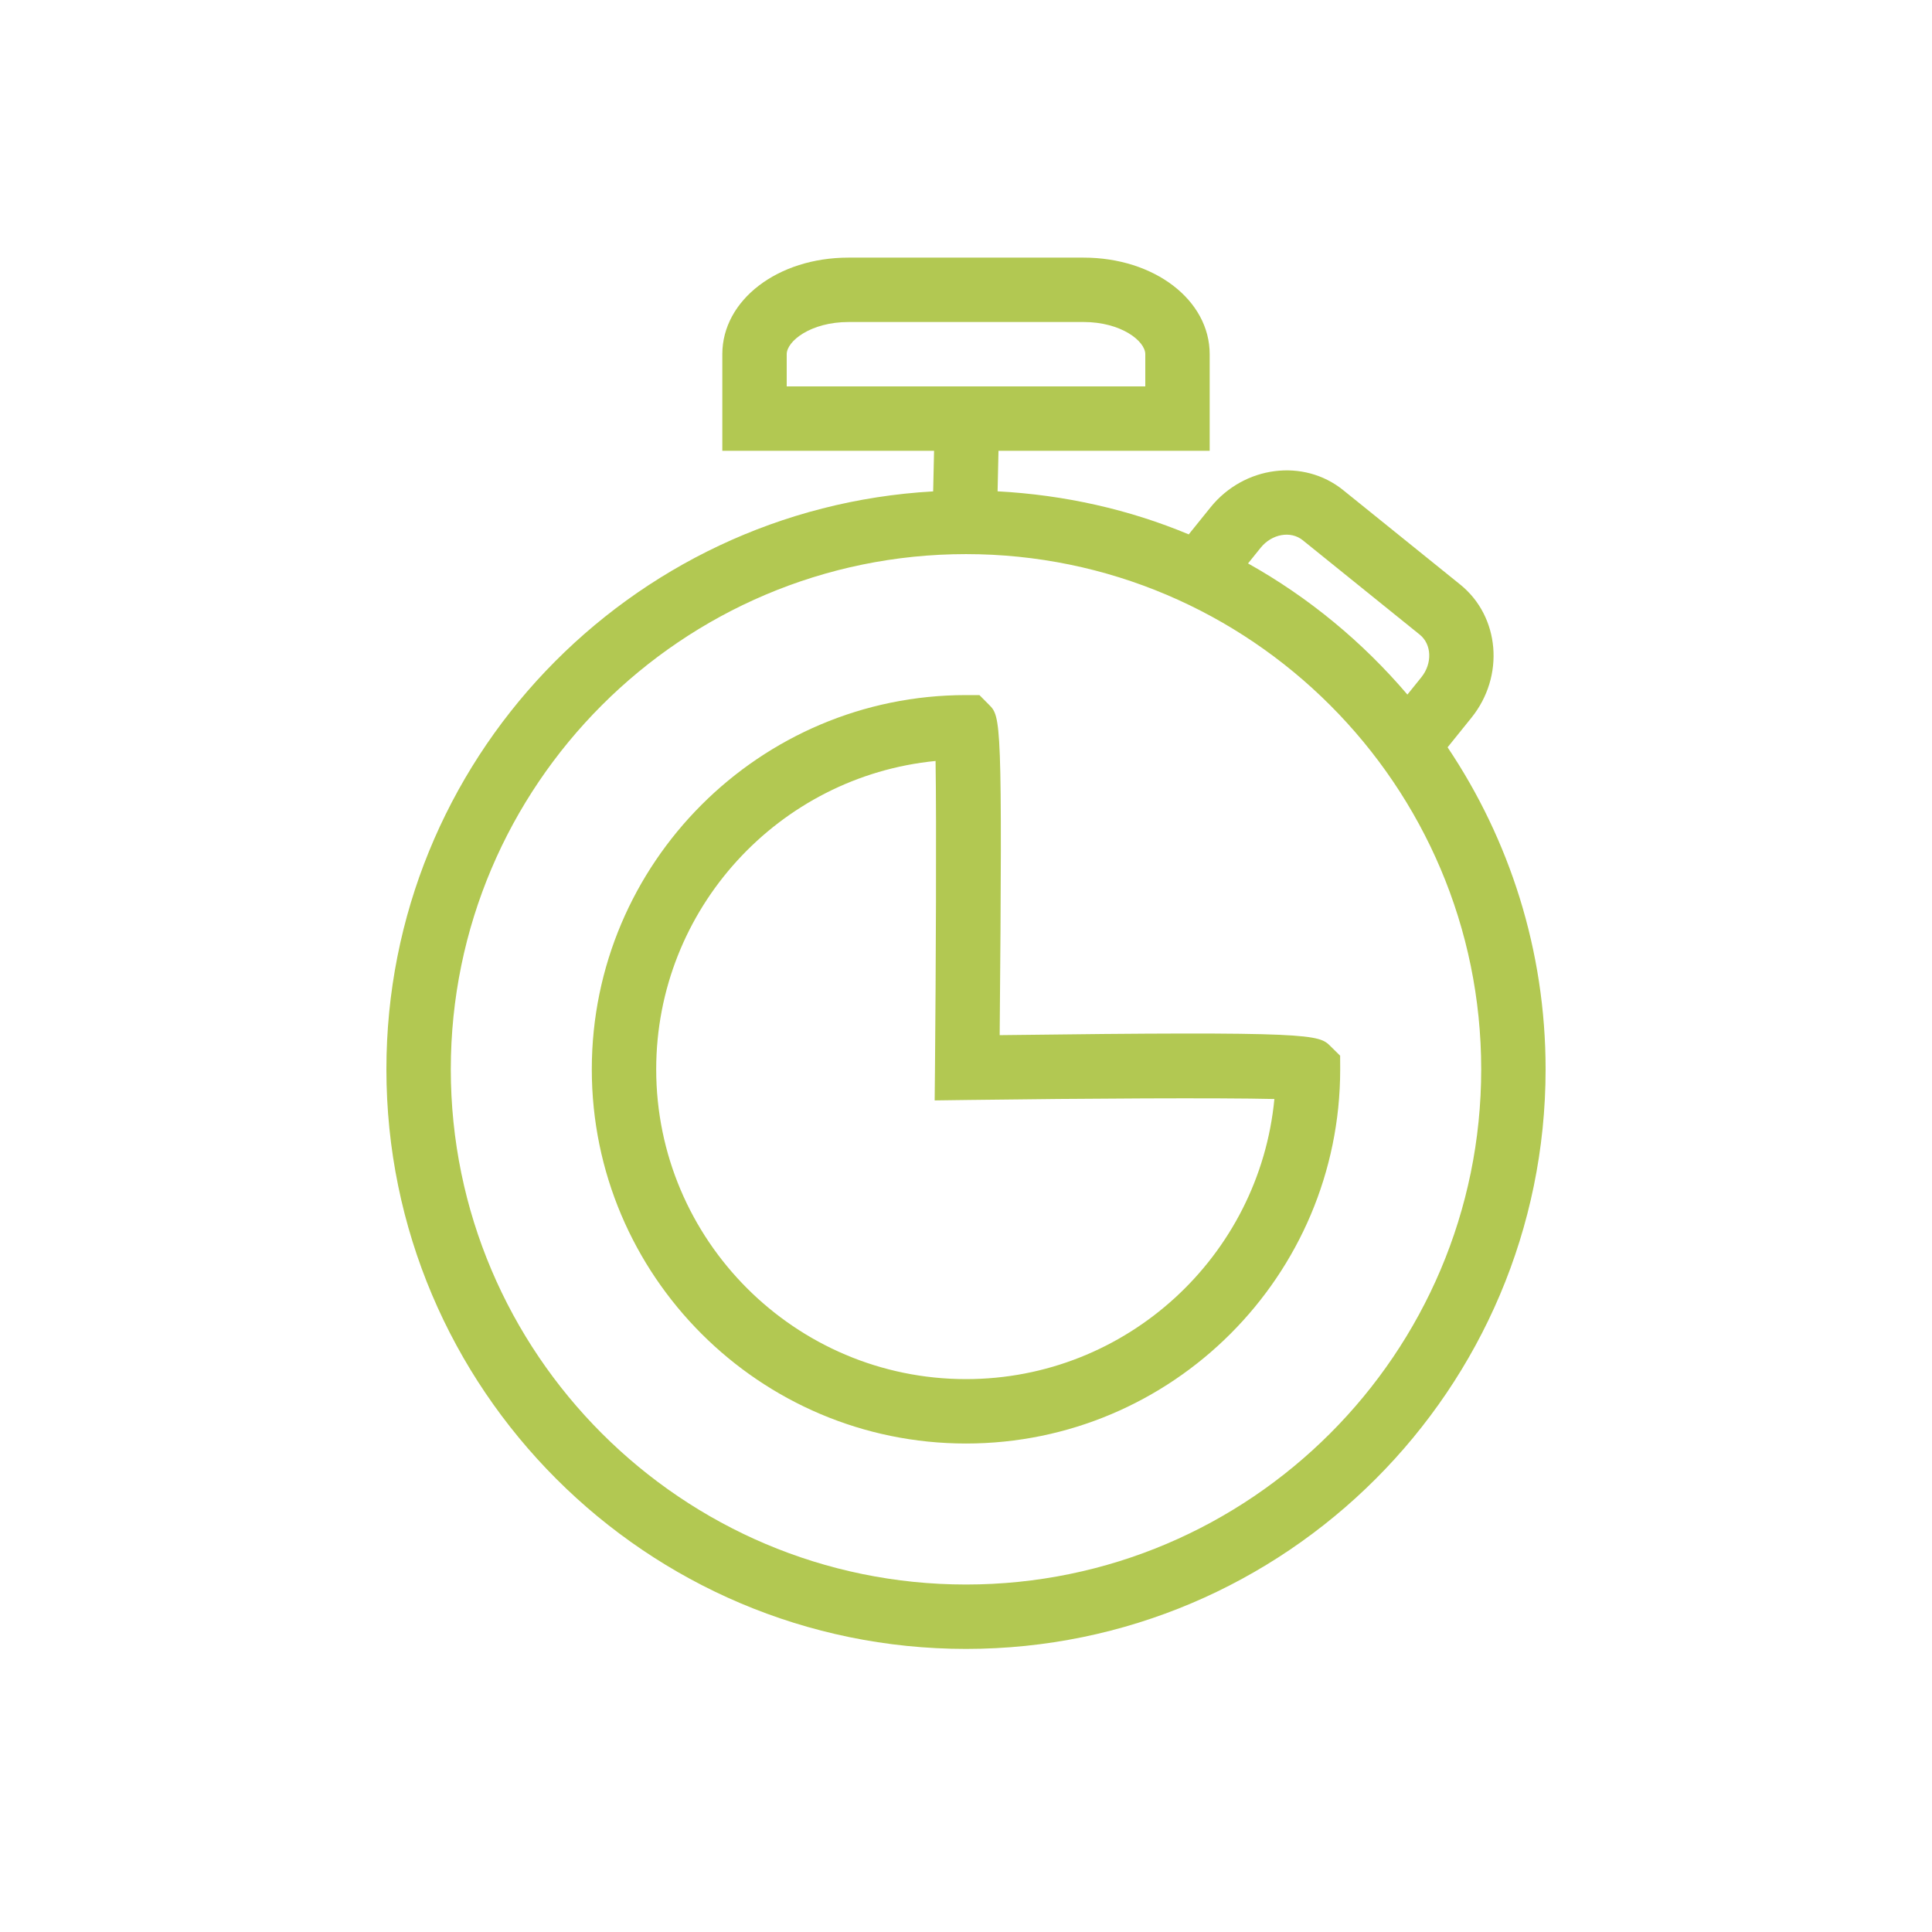 <svg xmlns="http://www.w3.org/2000/svg" width="160" height="160" viewBox="0 0 160 160">
    <path fill="#B2C852" fill-rule="evenodd" d="M89.73 21.335c5.862 0 10.451 3.512 10.451 8v8h-17.49l-.075 3.354c5.576.302 10.915 1.51 15.83 3.566l1.81-2.246c2.773-3.429 7.696-4.069 10.979-1.421l9.693 7.821c3.283 2.648 3.701 7.595.93 11.03l-1.975 2.45c5.12 7.632 8.117 16.806 8.117 26.667 0 26.467-21.533 48-48 48s-48-21.533-48-48c0-25.55 20.08-46.44 45.28-47.861l.075-3.36H59.819v-8c0-4.488 4.589-8 10.45-8zM80 45.889c-23.525 0-42.667 19.142-42.667 42.667 0 23.525 19.142 42.667 42.667 42.667 23.525 0 42.667-19.142 42.667-42.667 0-23.525-19.142-42.667-42.667-42.667zm1.112 11.675l.79.795c.986.995 1.117 1.128.887 27.368 26.128-.336 26.416-.053 27.4.917l.795.784.005 1.128c0 17.088-13.901 30.99-30.989 30.99s-30.99-13.902-30.99-30.99S62.913 57.564 80 57.564h1.112zM77.48 63.02c-12.968 1.272-23.136 12.24-23.136 25.536 0 14.147 11.51 25.656 25.656 25.656 13.317 0 24.299-10.2 25.539-23.197-4.656-.11-15.56-.05-25.406.08l-2.728.037.027-2.728c.072-8.005.13-20.23.048-25.384zm30.405-18.283c-.997-.802-2.554-.522-3.48.622l-1.048 1.301c5.027 2.813 9.488 6.504 13.198 10.861l1.154-1.432c.923-1.144.864-2.728-.13-3.53zM89.731 26.668H70.269c-3.122 0-5.117 1.579-5.117 2.667V32h29.696v-2.666c0-1.088-1.995-2.667-5.117-2.667z"/>
</svg>
